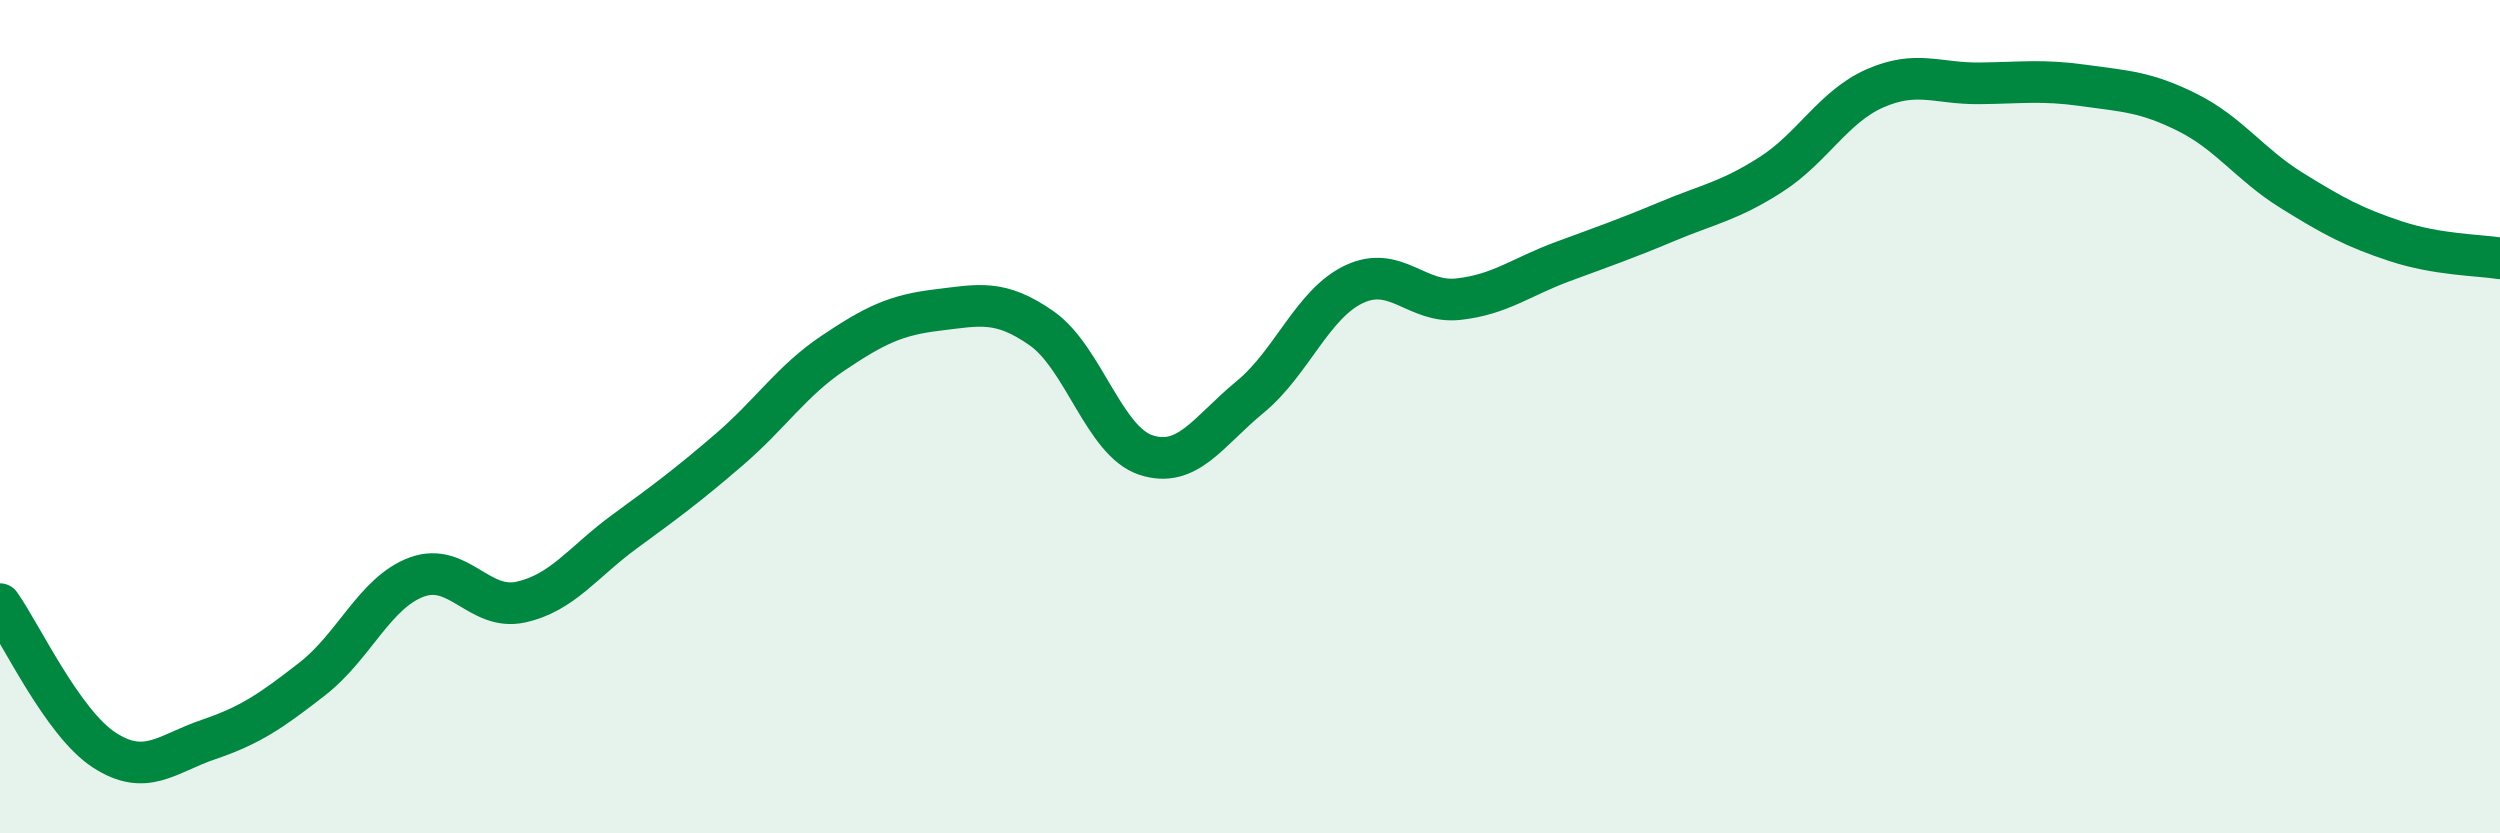 
    <svg width="60" height="20" viewBox="0 0 60 20" xmlns="http://www.w3.org/2000/svg">
      <path
        d="M 0,14.5 C 0.5,15.2 1.5,17.35 2.5,18 C 3.5,18.65 4,18.09 5,17.75 C 6,17.41 6.5,17.07 7.5,16.29 C 8.5,15.51 9,14.22 10,13.85 C 11,13.48 11.5,14.67 12.5,14.45 C 13.5,14.23 14,13.48 15,12.75 C 16,12.02 16.5,11.65 17.5,10.79 C 18.5,9.93 19,9.14 20,8.47 C 21,7.8 21.5,7.56 22.5,7.44 C 23.5,7.32 24,7.18 25,7.88 C 26,8.58 26.5,10.59 27.5,10.92 C 28.5,11.25 29,10.35 30,9.53 C 31,8.71 31.5,7.29 32.5,6.82 C 33.5,6.35 34,7.29 35,7.18 C 36,7.07 36.5,6.65 37.5,6.28 C 38.5,5.91 39,5.74 40,5.32 C 41,4.9 41.5,4.83 42.5,4.19 C 43.5,3.55 44,2.56 45,2.12 C 46,1.68 46.5,2.01 47.5,2 C 48.5,1.99 49,1.91 50,2.05 C 51,2.19 51.5,2.2 52.5,2.7 C 53.5,3.2 54,3.95 55,4.57 C 56,5.19 56.5,5.46 57.5,5.79 C 58.5,6.12 59.5,6.12 60,6.2L60 20L0 20Z"
        fill="#008740"
        opacity="0.1"
        stroke-linecap="round"
        stroke-linejoin="round"
      />
      <path
        d="M 0,14.5 C 0.5,15.2 1.5,17.35 2.5,18 C 3.5,18.65 4,18.09 5,17.75 C 6,17.41 6.5,17.07 7.5,16.29 C 8.5,15.51 9,14.22 10,13.85 C 11,13.48 11.5,14.67 12.5,14.45 C 13.5,14.23 14,13.48 15,12.75 C 16,12.02 16.5,11.65 17.5,10.79 C 18.5,9.93 19,9.14 20,8.47 C 21,7.8 21.5,7.56 22.5,7.44 C 23.5,7.32 24,7.18 25,7.88 C 26,8.58 26.5,10.59 27.5,10.92 C 28.5,11.25 29,10.35 30,9.53 C 31,8.71 31.5,7.29 32.5,6.82 C 33.5,6.35 34,7.29 35,7.18 C 36,7.07 36.5,6.65 37.5,6.28 C 38.5,5.91 39,5.74 40,5.32 C 41,4.9 41.5,4.83 42.5,4.19 C 43.5,3.55 44,2.56 45,2.12 C 46,1.68 46.5,2.01 47.5,2 C 48.5,1.99 49,1.91 50,2.05 C 51,2.19 51.5,2.2 52.5,2.7 C 53.5,3.2 54,3.95 55,4.57 C 56,5.19 56.5,5.46 57.5,5.79 C 58.5,6.12 59.5,6.12 60,6.2"
        stroke="#008740"
        stroke-width="1"
        fill="none"
        stroke-linecap="round"
        stroke-linejoin="round"
      />
    </svg>
  
